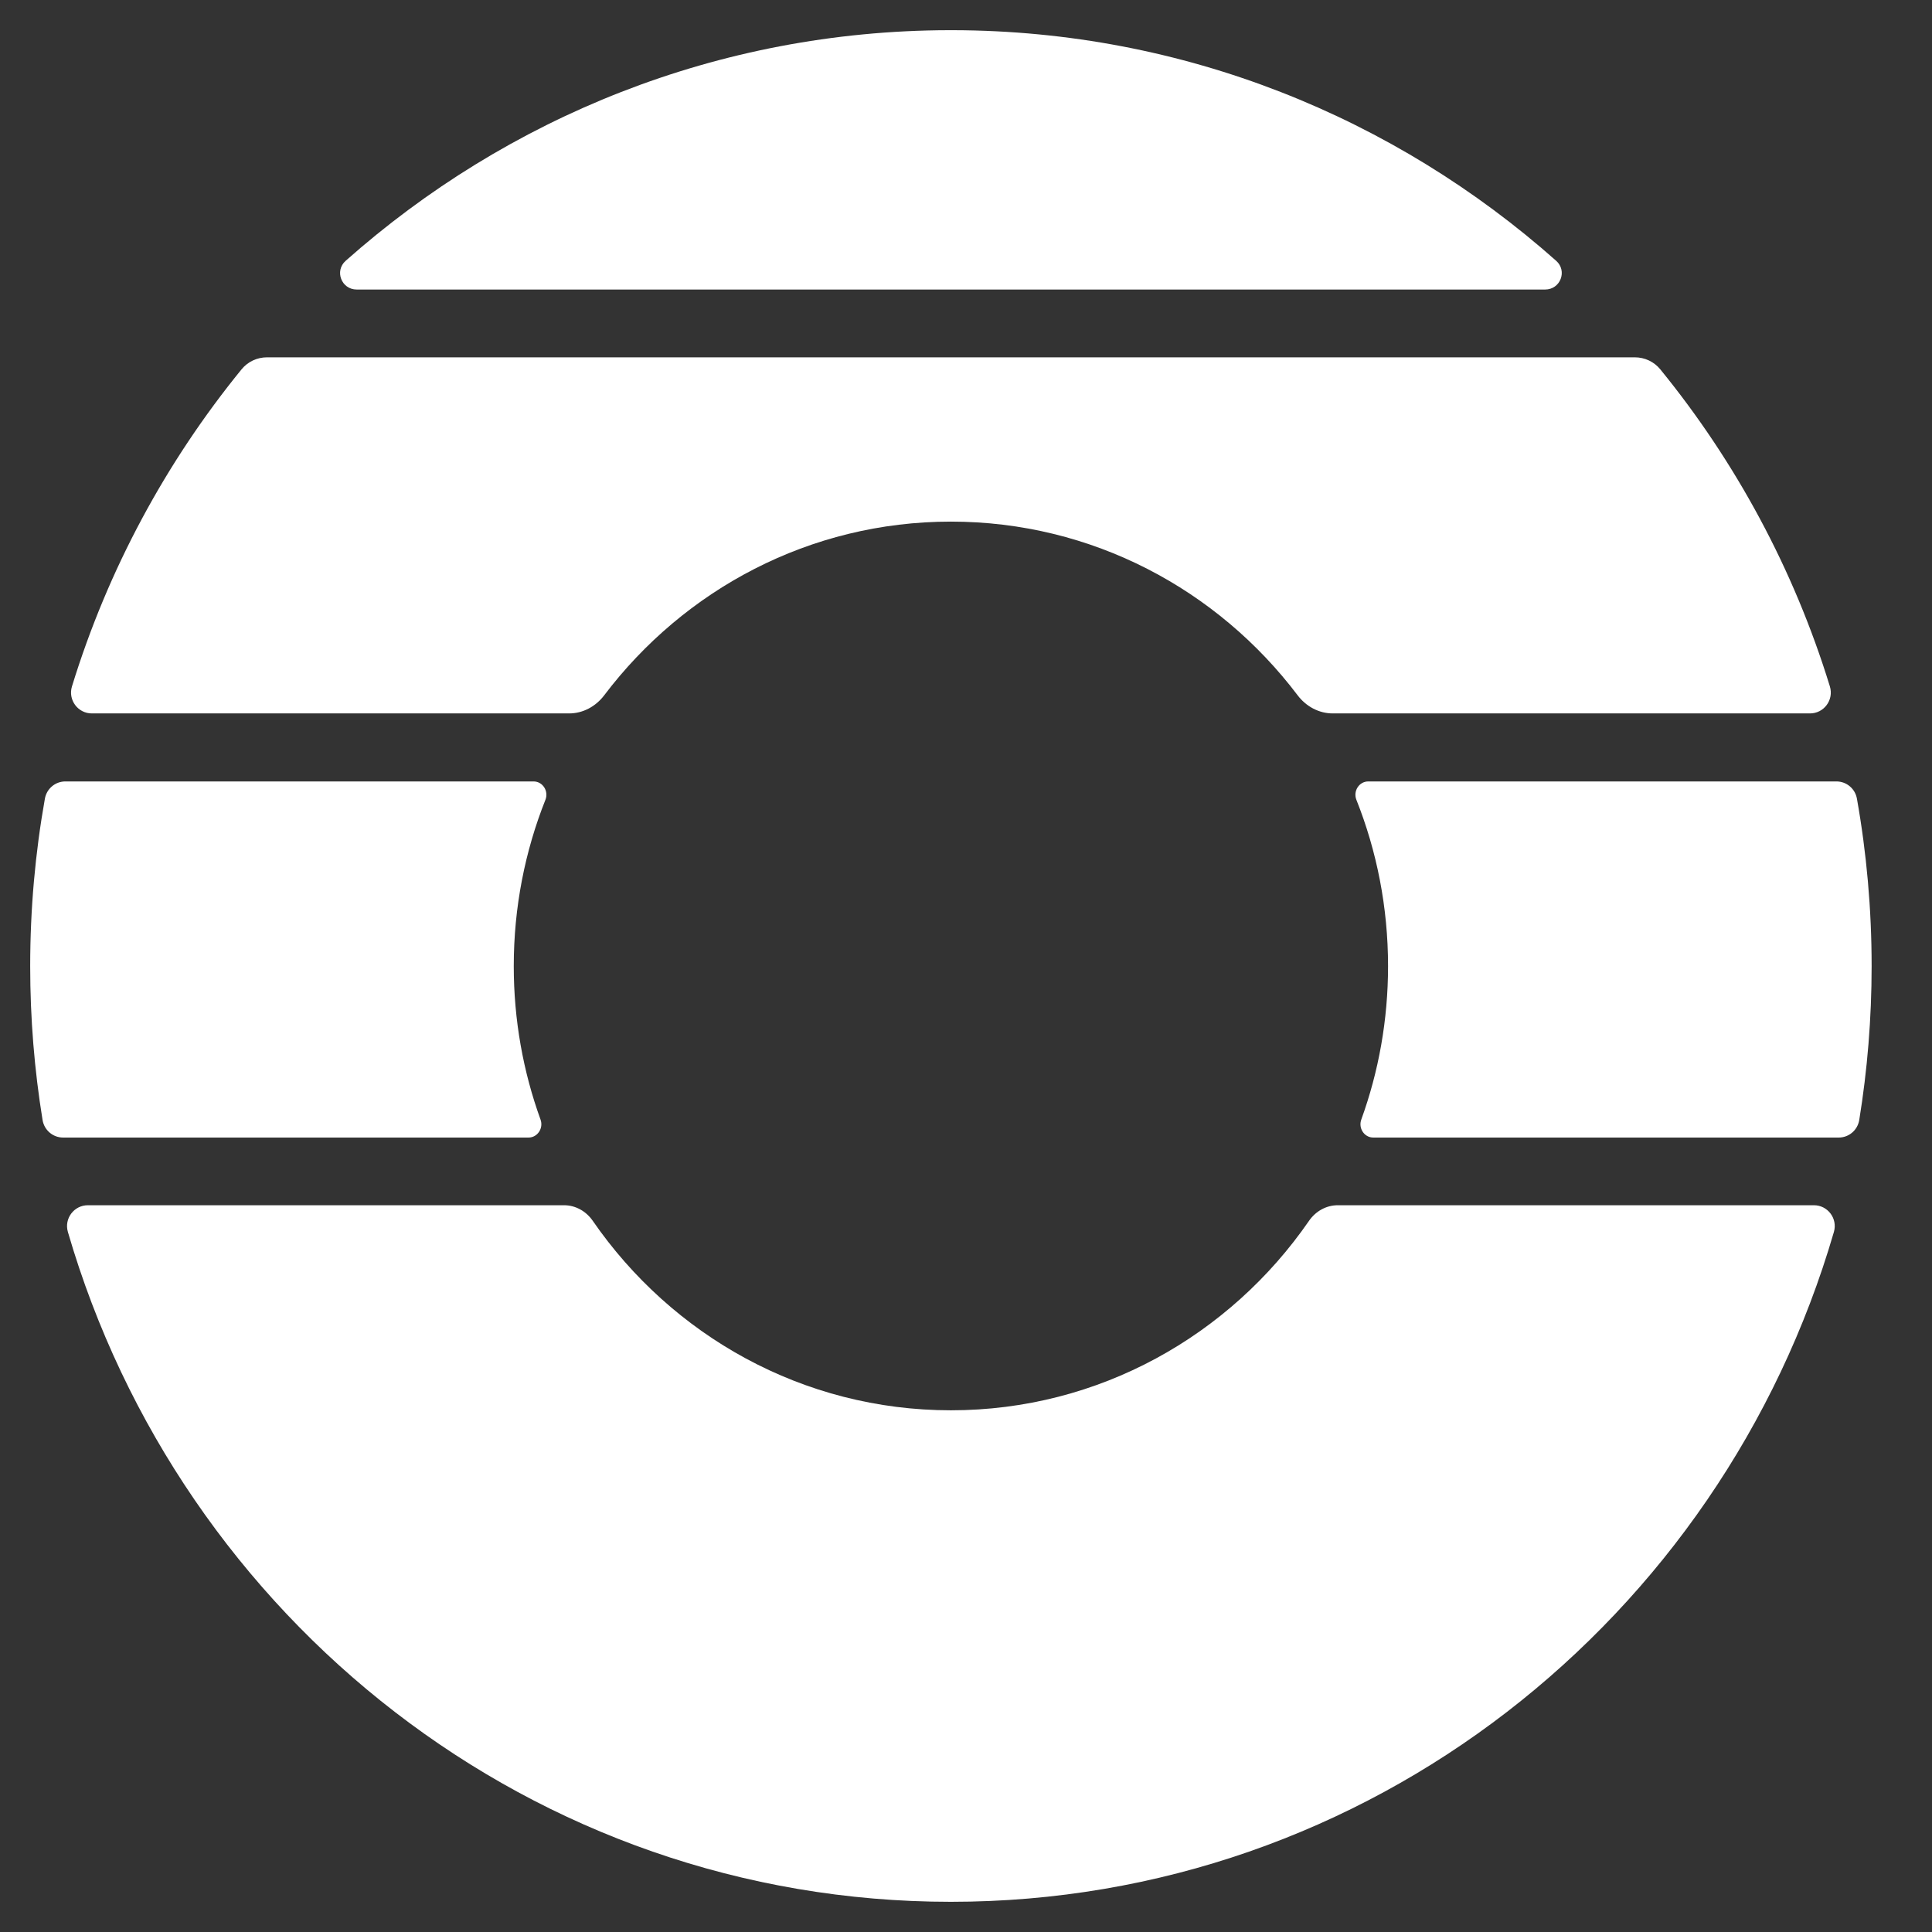 <svg width="64" height="64" viewBox="0 0 64 64" fill="none" xmlns="http://www.w3.org/2000/svg">
<rect x="0" y="0" width="64" height="64" fill="#333333" stroke="none"/>
<path fill-rule="evenodd" clip-rule="evenodd" d="M31.573 1H31.428C23.781 1.018 16.795 3.897 11.451 8.639C11.073 8.975 11.312 9.591 11.815 9.591H51.186C51.689 9.591 51.929 8.975 51.55 8.639C46.206 3.897 39.22 1.018 31.573 1ZM18.686 39.925C19.066 39.925 19.417 40.124 19.635 40.44C22.254 44.236 26.592 46.718 31.5 46.718C36.407 46.718 40.745 44.236 43.364 40.44C43.582 40.124 43.934 39.925 44.314 39.925H60.089C60.546 39.925 60.88 40.365 60.75 40.811C57.015 53.64 45.332 63 31.5 63C17.666 63 5.984 53.64 2.249 40.811C2.119 40.365 2.453 39.925 2.91 39.925H18.686ZM42.987 23.034C43.266 23.402 43.691 23.633 44.148 23.633H59.959C60.42 23.633 60.754 23.186 60.617 22.738C59.422 18.853 57.495 15.297 55 12.236C54.793 11.981 54.483 11.837 54.157 11.837H8.844C8.518 11.837 8.208 11.981 8.001 12.236C5.506 15.297 3.579 18.853 2.384 22.738C2.247 23.186 2.581 23.633 3.042 23.633H18.853C19.311 23.633 19.735 23.402 20.014 23.034C22.662 19.534 26.822 17.279 31.5 17.279C36.179 17.279 40.34 19.534 42.987 23.034ZM45.094 37.088C44.991 37.373 45.193 37.683 45.492 37.683H60.91C61.246 37.683 61.535 37.439 61.59 37.102C61.859 35.444 62 33.741 62 32.005C62 30.111 61.833 28.257 61.513 26.457C61.454 26.124 61.167 25.886 60.835 25.886H45.326C45.021 25.886 44.818 26.207 44.932 26.494C45.609 28.196 45.981 30.056 45.981 32.004C45.981 33.791 45.668 35.504 45.094 37.088ZM17.508 37.683C17.806 37.683 18.009 37.373 17.906 37.088C17.332 35.504 17.019 33.791 17.019 32.004C17.019 30.056 17.391 28.196 18.068 26.494C18.182 26.207 17.979 25.886 17.674 25.886H2.165C1.833 25.886 1.546 26.124 1.487 26.457C1.167 28.257 1 30.111 1 32.005C1 33.741 1.14 35.444 1.41 37.102C1.465 37.439 1.754 37.683 2.09 37.683H17.508Z" fill="white"/>
</svg>

